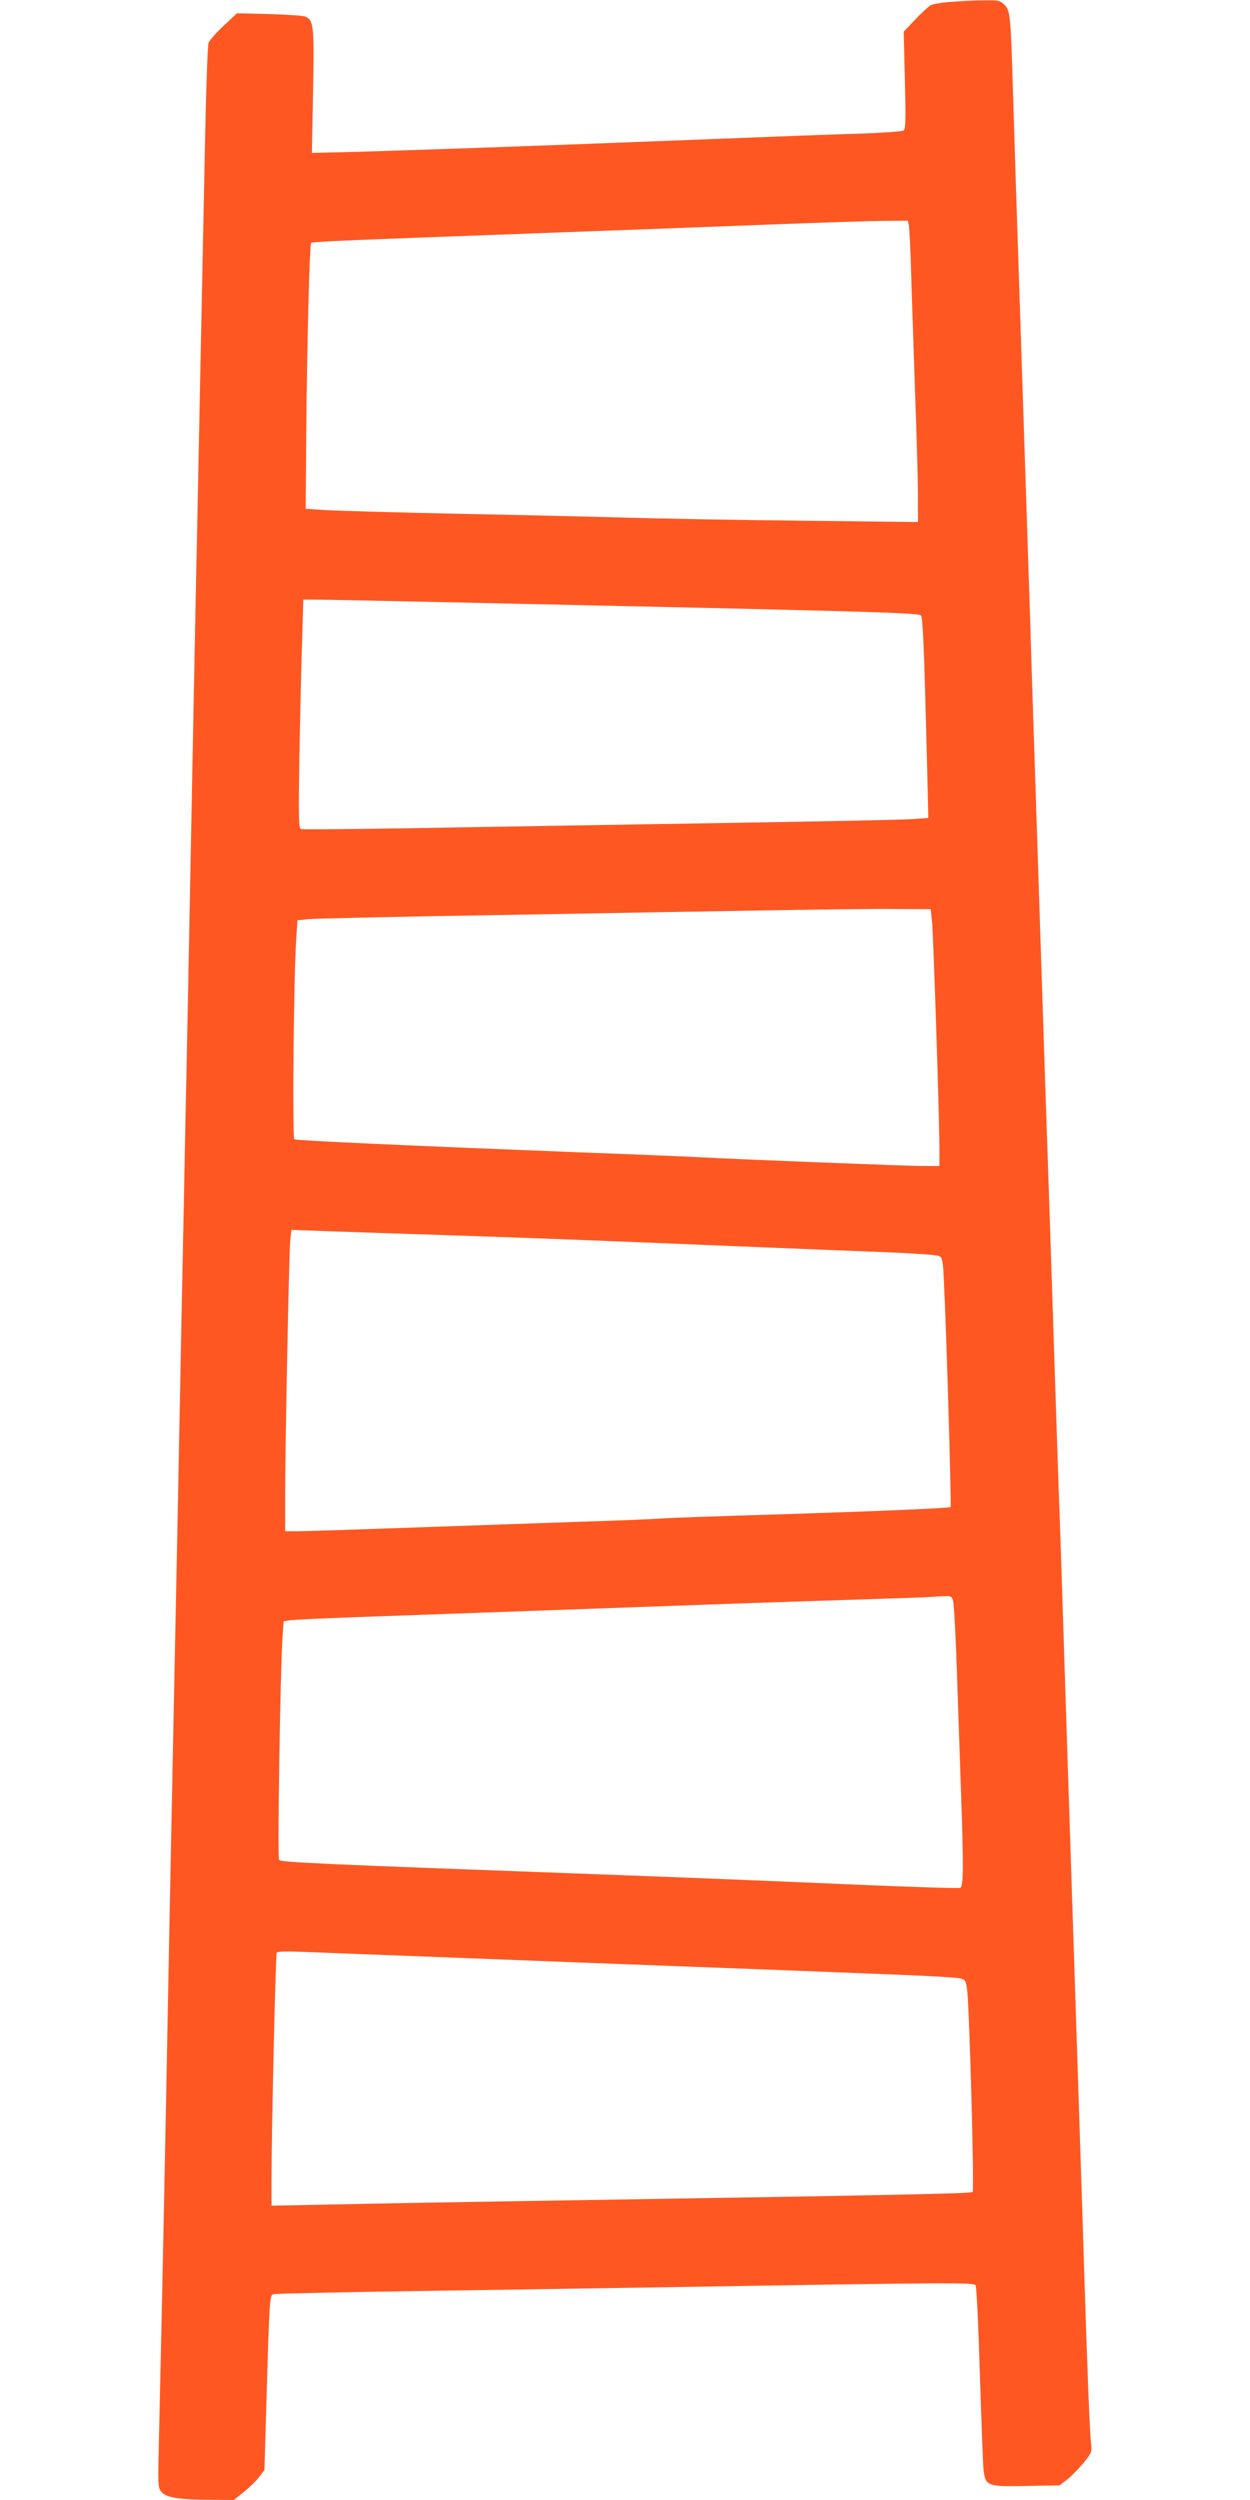 <?xml version="1.0" standalone="no"?>
<!DOCTYPE svg PUBLIC "-//W3C//DTD SVG 20010904//EN"
 "http://www.w3.org/TR/2001/REC-SVG-20010904/DTD/svg10.dtd">
<svg version="1.0" xmlns="http://www.w3.org/2000/svg"
 width="640pt" height="1280pt" viewBox="0 0 640 1280"
 preserveAspectRatio="xMidYMid meet">
<g transform="translate(0,1280) scale(0.1,-0.1)"
fill="#ff5722" stroke="none">
<path d="M4865 12790 c-44 -3 -89 -11 -100 -17 -11 -6 -47 -39 -79 -73 l-59
-62 6 -248 c5 -190 4 -250 -6 -258 -6 -5 -104 -12 -217 -16 -201 -6 -329 -11
-1100 -41 -588 -23 -1198 -44 -1469 -52 l-244 -6 6 318 c6 337 3 361 -40 380
-10 5 -93 10 -184 13 l-166 4 -67 -63 c-38 -35 -72 -74 -78 -88 -5 -14 -13
-237 -18 -495 -23 -1113 -31 -1528 -40 -1971 -6 -258 -19 -938 -30 -1510 -11
-572 -24 -1256 -30 -1520 -5 -264 -14 -714 -20 -1000 -20 -1043 -30 -1540 -40
-2015 -14 -680 -28 -1402 -40 -2045 -12 -618 -27 -1323 -36 -1705 -6 -245 -6
-256 13 -279 24 -29 94 -40 264 -40 l106 -1 50 40 c28 22 63 56 79 77 l28 37
8 276 c19 646 18 618 42 624 12 3 343 10 736 16 393 6 983 15 1310 20 1437 24
1536 24 1545 9 5 -7 15 -214 22 -459 8 -245 16 -464 19 -488 10 -81 21 -84
217 -80 l172 3 39 30 c21 16 58 54 83 84 42 52 45 58 39 101 -6 48 -20 393
-36 915 -9 300 -21 649 -70 2160 -11 336 -27 822 -35 1080 -8 259 -19 592 -25
740 -5 149 -14 421 -20 605 -6 184 -19 596 -30 915 -11 319 -27 792 -35 1050
-8 259 -20 603 -25 765 -5 162 -17 507 -25 765 -8 259 -19 610 -25 780 -15
447 -45 1385 -60 1830 -5 165 -12 383 -15 485 -10 333 -13 370 -43 396 -22 22
-33 24 -111 22 -47 0 -122 -4 -166 -8z m-211 -1147 c2 -16 8 -122 11 -238 3
-115 13 -390 20 -610 8 -220 15 -460 15 -534 l0 -134 -592 7 c-326 3 -737 11
-913 16 -176 5 -567 14 -870 20 -302 6 -597 15 -655 18 l-105 7 3 380 c4 465
17 973 25 981 6 7 158 13 1137 49 388 14 917 34 1175 44 259 10 532 19 607 20
l136 1 6 -27z m-2294 -1928 c2053 -44 2341 -52 2355 -66 10 -10 16 -152 31
-740 l7 -297 -84 -6 c-46 -3 -379 -10 -739 -16 -360 -6 -1042 -17 -1515 -25
-472 -9 -866 -13 -874 -10 -12 5 -13 57 -8 383 4 207 10 470 14 585 l6 207 61
0 c34 0 369 -7 746 -15z m2412 -1635 c7 -63 39 -1045 38 -1182 l0 -68 -82 0
c-82 0 -944 34 -1148 45 -58 3 -334 15 -615 25 -890 35 -1448 60 -1458 67 -11
6 -3 850 10 1029 l6 92 56 6 c31 3 470 13 976 21 506 9 1125 20 1375 24 250 4
541 8 645 7 l190 -1 7 -65z m-2457 -1605 c431 -14 861 -31 1560 -60 193 -8
476 -19 630 -25 154 -6 289 -15 301 -20 19 -8 22 -19 27 -137 12 -230 39
-1144 34 -1149 -6 -6 -359 -21 -927 -39 -272 -8 -524 -17 -560 -20 -36 -3
-202 -10 -370 -15 -168 -6 -557 -19 -865 -30 -308 -11 -588 -20 -622 -20 l-63
0 0 178 c0 261 20 1248 26 1311 l6 54 191 -7 c106 -4 390 -13 632 -21z m2564
-1868 c5 -12 14 -173 20 -357 6 -184 16 -461 21 -615 14 -399 13 -494 -4 -501
-8 -3 -230 4 -493 15 -562 24 -854 36 -1398 56 -1391 51 -1584 60 -1596 72 -9
9 6 957 17 1130 l6 92 31 5 c18 3 167 10 332 16 1007 36 1495 53 1960 70 143
5 418 14 610 20 193 6 368 12 390 14 97 7 95 7 104 -17z m-2639 -1827 c294
-11 645 -25 780 -30 135 -5 373 -14 530 -20 302 -11 612 -23 1060 -41 151 -6
289 -14 305 -18 28 -7 31 -12 37 -62 11 -84 37 -1023 28 -1032 -7 -8 -398 -16
-2020 -42 -525 -8 -1093 -18 -1262 -22 l-308 -6 0 124 c0 247 21 1163 27 1172
4 6 60 7 147 3 78 -3 382 -15 676 -26z"/>
</g>
</svg>
